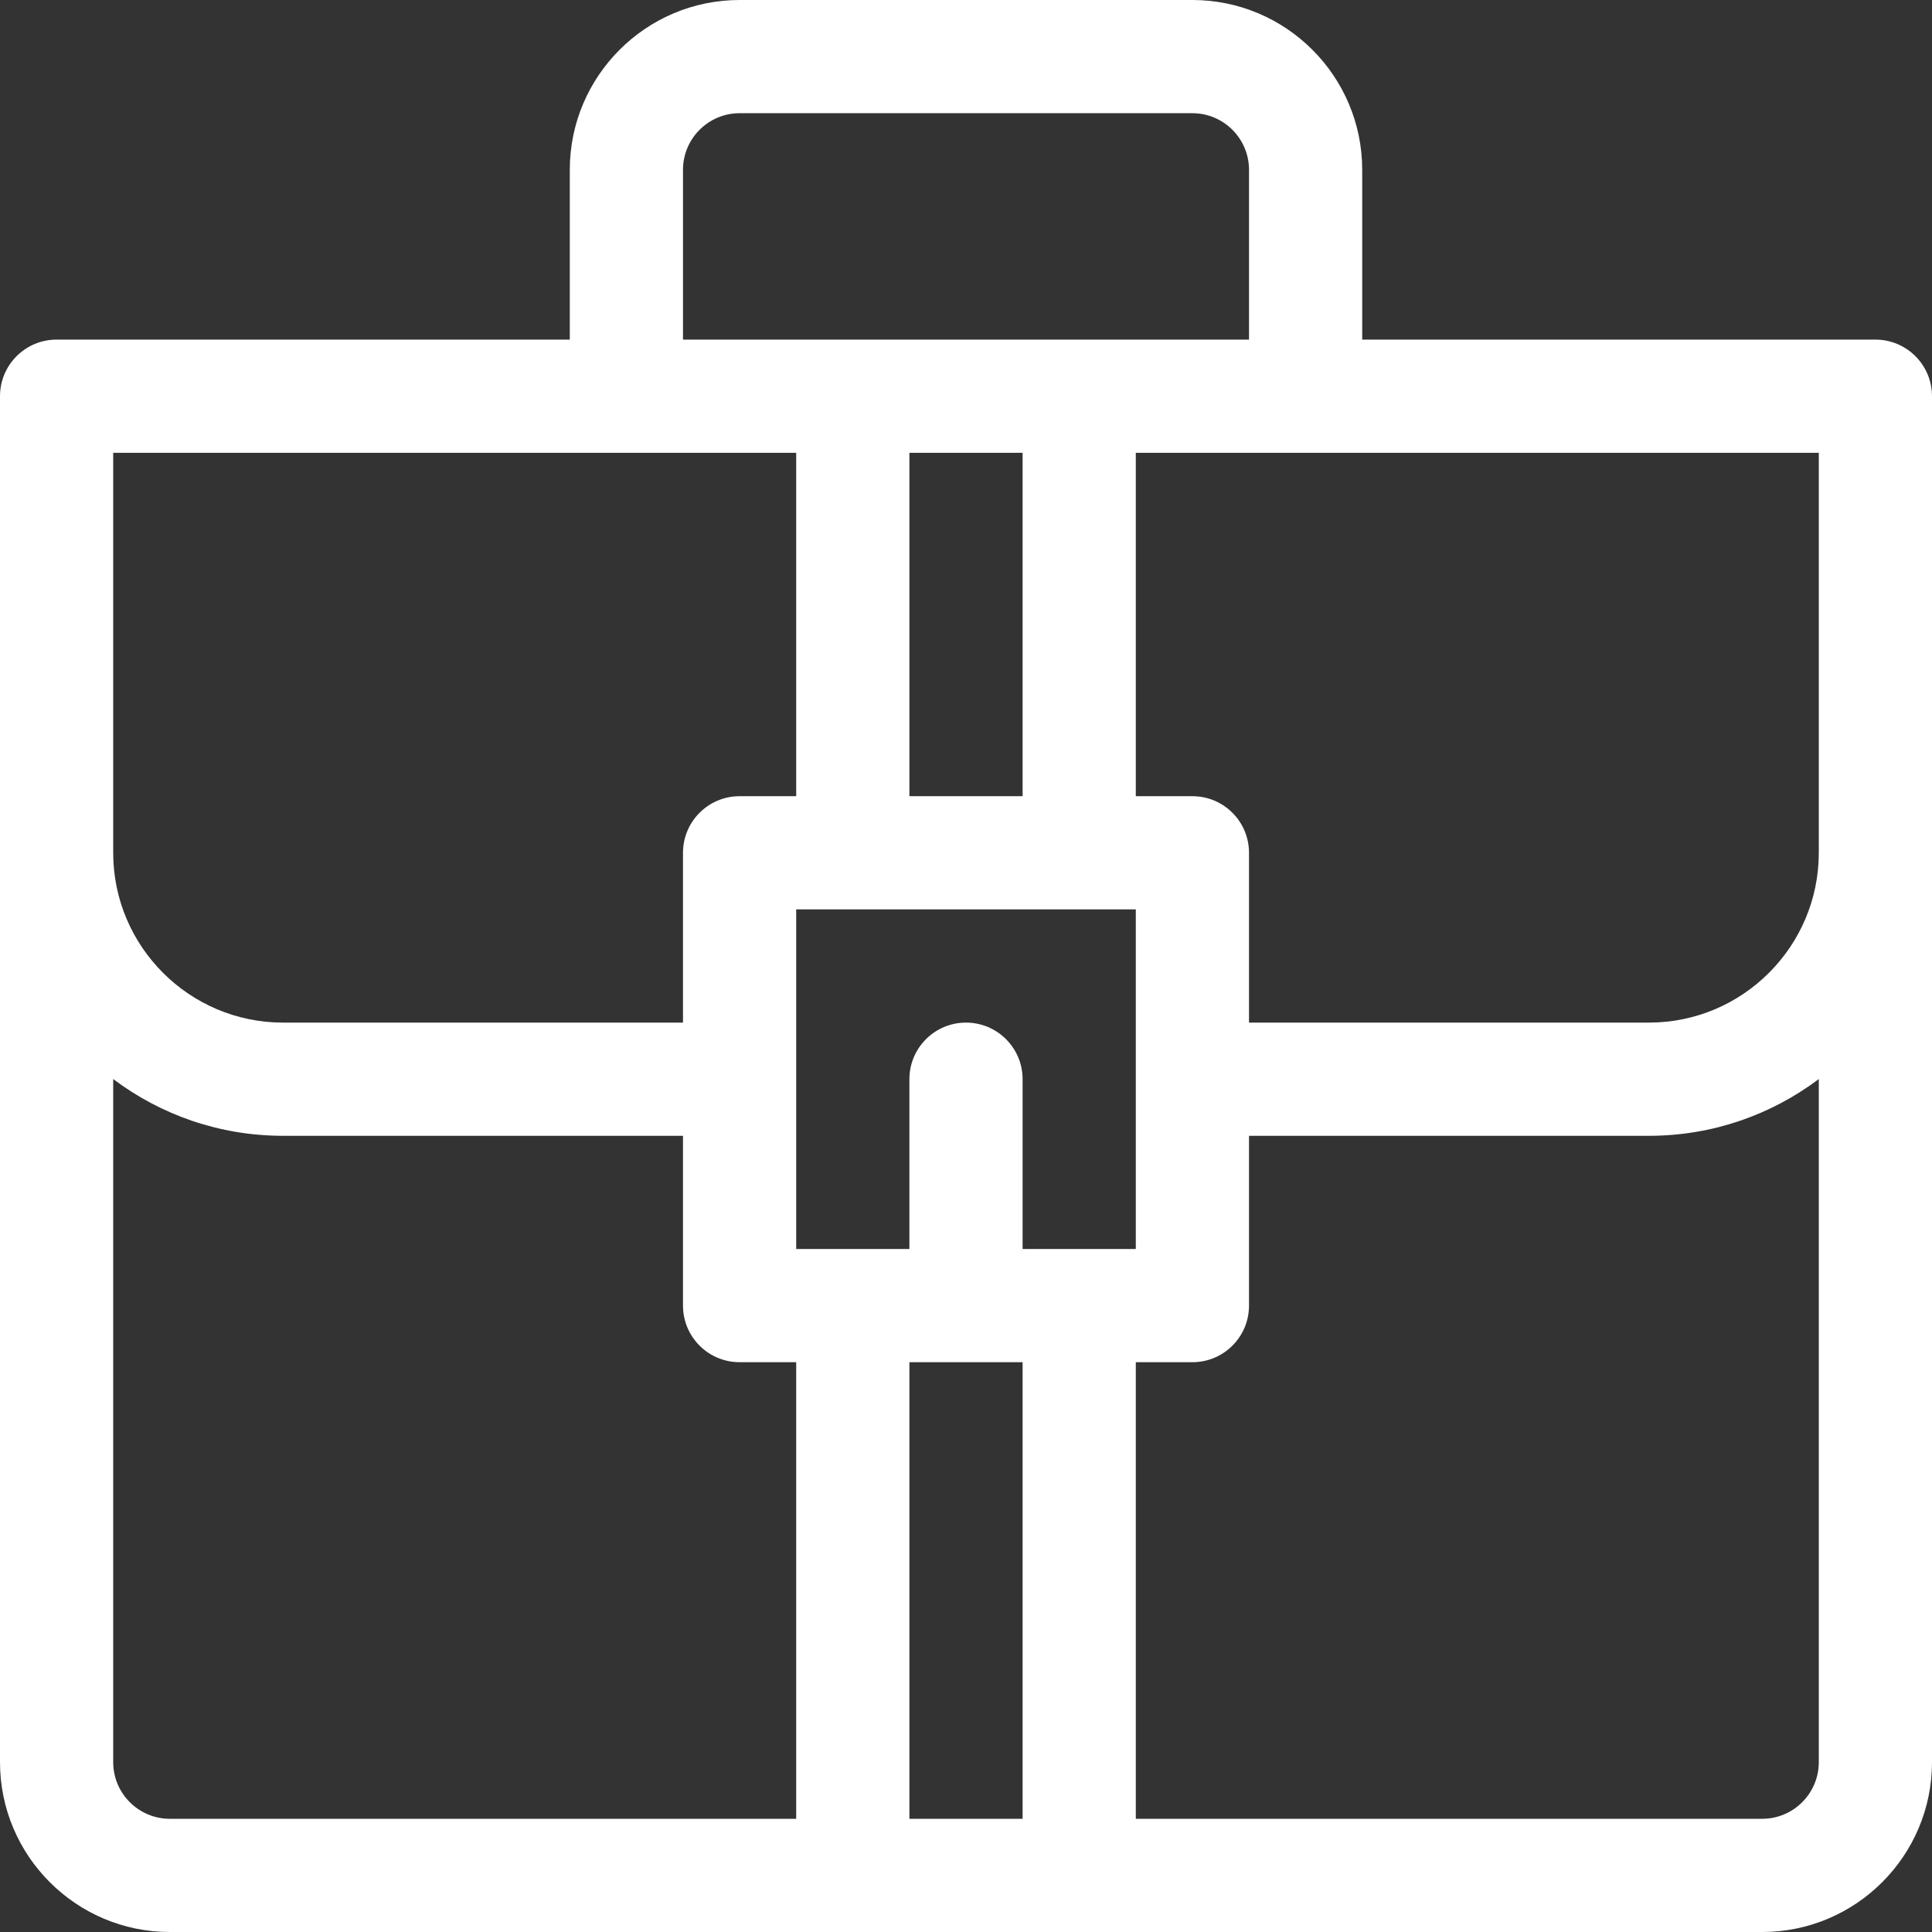 <?xml version="1.0" encoding="UTF-8"?> <svg xmlns="http://www.w3.org/2000/svg" width="466" height="466" viewBox="0 0 466 466" fill="none"><rect x="0" y="0" width="466" height="466" fill="#333333" stroke="none"/><g clip-path="url(#clip0_708_751)"><path d="M452.348 81.914H328.566V40.957C328.566 18.374 310.193 0 287.609 0H178.391C155.807 0 137.434 18.374 137.434 40.957V81.914H13.652C6.112 81.914 0 88.026 0 95.566V425.043C0 447.626 18.374 466 40.957 466H425.043C447.626 466 466 447.626 466 425.043C466 392.057 466 128.904 466 95.566C466 88.026 459.888 81.914 452.348 81.914ZM438.695 205.695C438.695 228.279 420.322 246.652 397.738 246.652H301.262V205.695C301.262 198.155 295.15 192.043 287.609 192.043H273.957V109.219H438.695V205.695ZM246.652 328.566V438.695H219.348V328.566H246.652ZM246.652 301.262V260.305C246.652 252.764 240.541 246.652 233 246.652C225.459 246.652 219.348 252.764 219.348 260.305V301.262H192.043V219.348H273.957V301.262H246.652ZM246.652 109.219V192.043H219.348V109.219H246.652ZM164.738 40.957C164.738 33.431 170.864 27.305 178.391 27.305H287.609C295.136 27.305 301.262 33.431 301.262 40.957V81.914H164.738V40.957ZM27.305 109.219H192.043V192.043H178.391C170.85 192.043 164.738 198.155 164.738 205.695V246.652H68.262C45.678 246.652 27.305 228.279 27.305 205.695C27.305 185.53 27.305 129.775 27.305 109.219ZM27.305 425.043V260.269C38.721 268.859 52.906 273.957 68.262 273.957H164.738V314.914C164.738 322.455 170.85 328.566 178.391 328.566H192.043V438.695H40.957C33.431 438.695 27.305 432.57 27.305 425.043ZM425.043 438.695H273.957V328.566H287.609C295.15 328.566 301.262 322.455 301.262 314.914V273.957H397.738C413.094 273.957 427.279 268.859 438.695 260.269V425.043C438.695 432.57 432.57 438.695 425.043 438.695Z" fill="white"></path></g><defs><clipPath id="clip0_708_751"><rect width="466" height="466" fill="white"></rect></clipPath></defs></svg> 